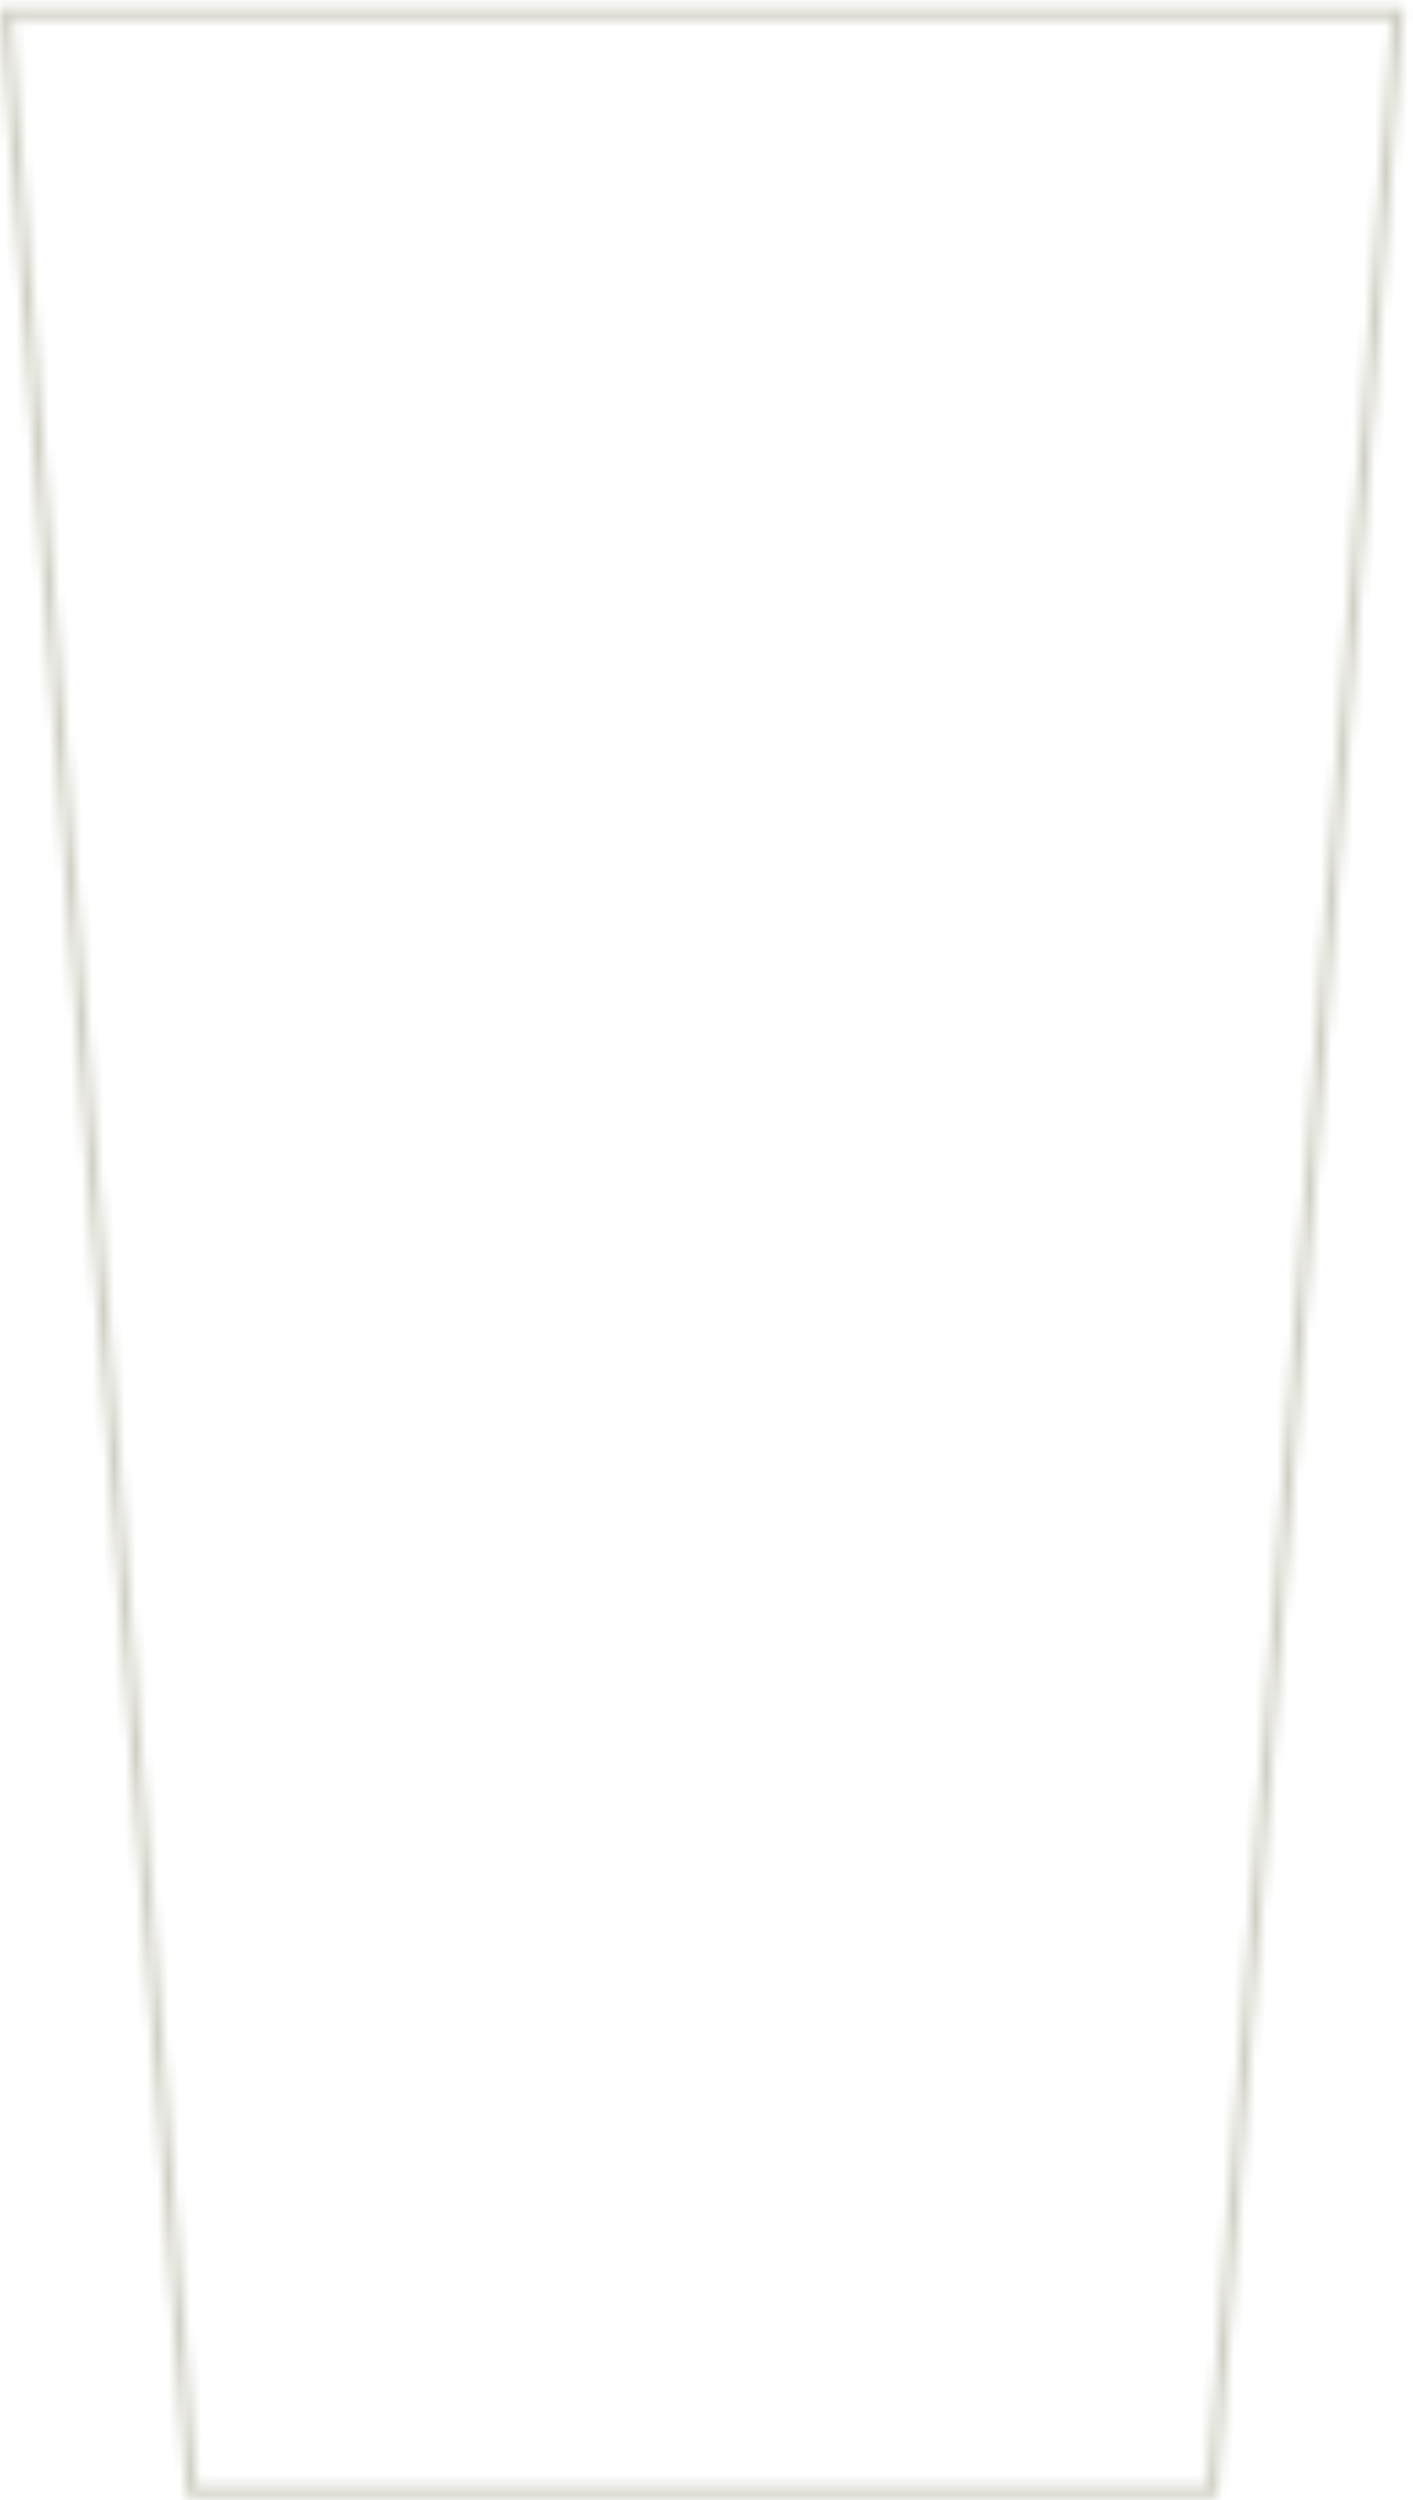 <?xml version="1.0" encoding="UTF-8"?> <svg xmlns="http://www.w3.org/2000/svg" width="130" height="230" viewBox="0 0 130 230" fill="none"> <mask id="path-1-inside-1_111_248" fill="white"> <path fill-rule="evenodd" clip-rule="evenodd" d="M0.012 0.732H0.551H128.602H129.141L129.101 1.269L112.027 229.289L111.993 229.752H111.529H17.624H17.16L17.125 229.289L0.052 1.269L0.012 0.732ZM1.089 1.732L18.088 228.752H111.065L128.063 1.732H1.089Z"></path> </mask> <path d="M0.012 0.732V-0.268H-1.066L-0.985 0.807L0.012 0.732ZM129.141 0.732L130.138 0.807L130.219 -0.268H129.141V0.732ZM129.101 1.269L128.104 1.195L128.104 1.195L129.101 1.269ZM112.027 229.289L113.024 229.364L113.024 229.364L112.027 229.289ZM111.993 229.752V230.752H112.921L112.99 229.827L111.993 229.752ZM17.16 229.752L16.163 229.827L16.232 230.752H17.16V229.752ZM17.125 229.289L16.128 229.364L16.128 229.364L17.125 229.289ZM0.052 1.269L-0.945 1.344L-0.945 1.344L0.052 1.269ZM18.088 228.752L17.091 228.827L17.16 229.752H18.088V228.752ZM1.089 1.732V0.732H0.012L0.092 1.807L1.089 1.732ZM111.065 228.752V229.752H111.993L112.062 228.827L111.065 228.752ZM128.063 1.732L129.061 1.807L129.141 0.732H128.063V1.732ZM0.551 -0.268H0.012V1.732H0.551V-0.268ZM128.602 -0.268H0.551V1.732H128.602V-0.268ZM129.141 -0.268H128.602V1.732H129.141V-0.268ZM130.098 1.344L130.138 0.807L128.144 0.657L128.104 1.195L130.098 1.344ZM113.024 229.364L130.098 1.344L128.104 1.195L111.03 229.215L113.024 229.364ZM112.99 229.827L113.024 229.364L111.03 229.215L110.995 229.677L112.99 229.827ZM111.529 230.752H111.993V228.752H111.529V230.752ZM17.624 230.752H111.529V228.752H17.624V230.752ZM17.16 230.752H17.624V228.752H17.16V230.752ZM16.128 229.364L16.163 229.827L18.157 229.677L18.123 229.215L16.128 229.364ZM-0.945 1.344L16.128 229.364L18.123 229.215L1.049 1.195L-0.945 1.344ZM-0.985 0.807L-0.945 1.344L1.049 1.195L1.009 0.657L-0.985 0.807ZM19.085 228.677L2.087 1.657L0.092 1.807L17.091 228.827L19.085 228.677ZM111.065 227.752H18.088V229.752H111.065V227.752ZM127.066 1.657L110.067 228.677L112.062 228.827L129.061 1.807L127.066 1.657ZM1.089 2.732H128.063V0.732H1.089V2.732Z" fill="#CECDC1" mask="url(#path-1-inside-1_111_248)"></path> </svg> 